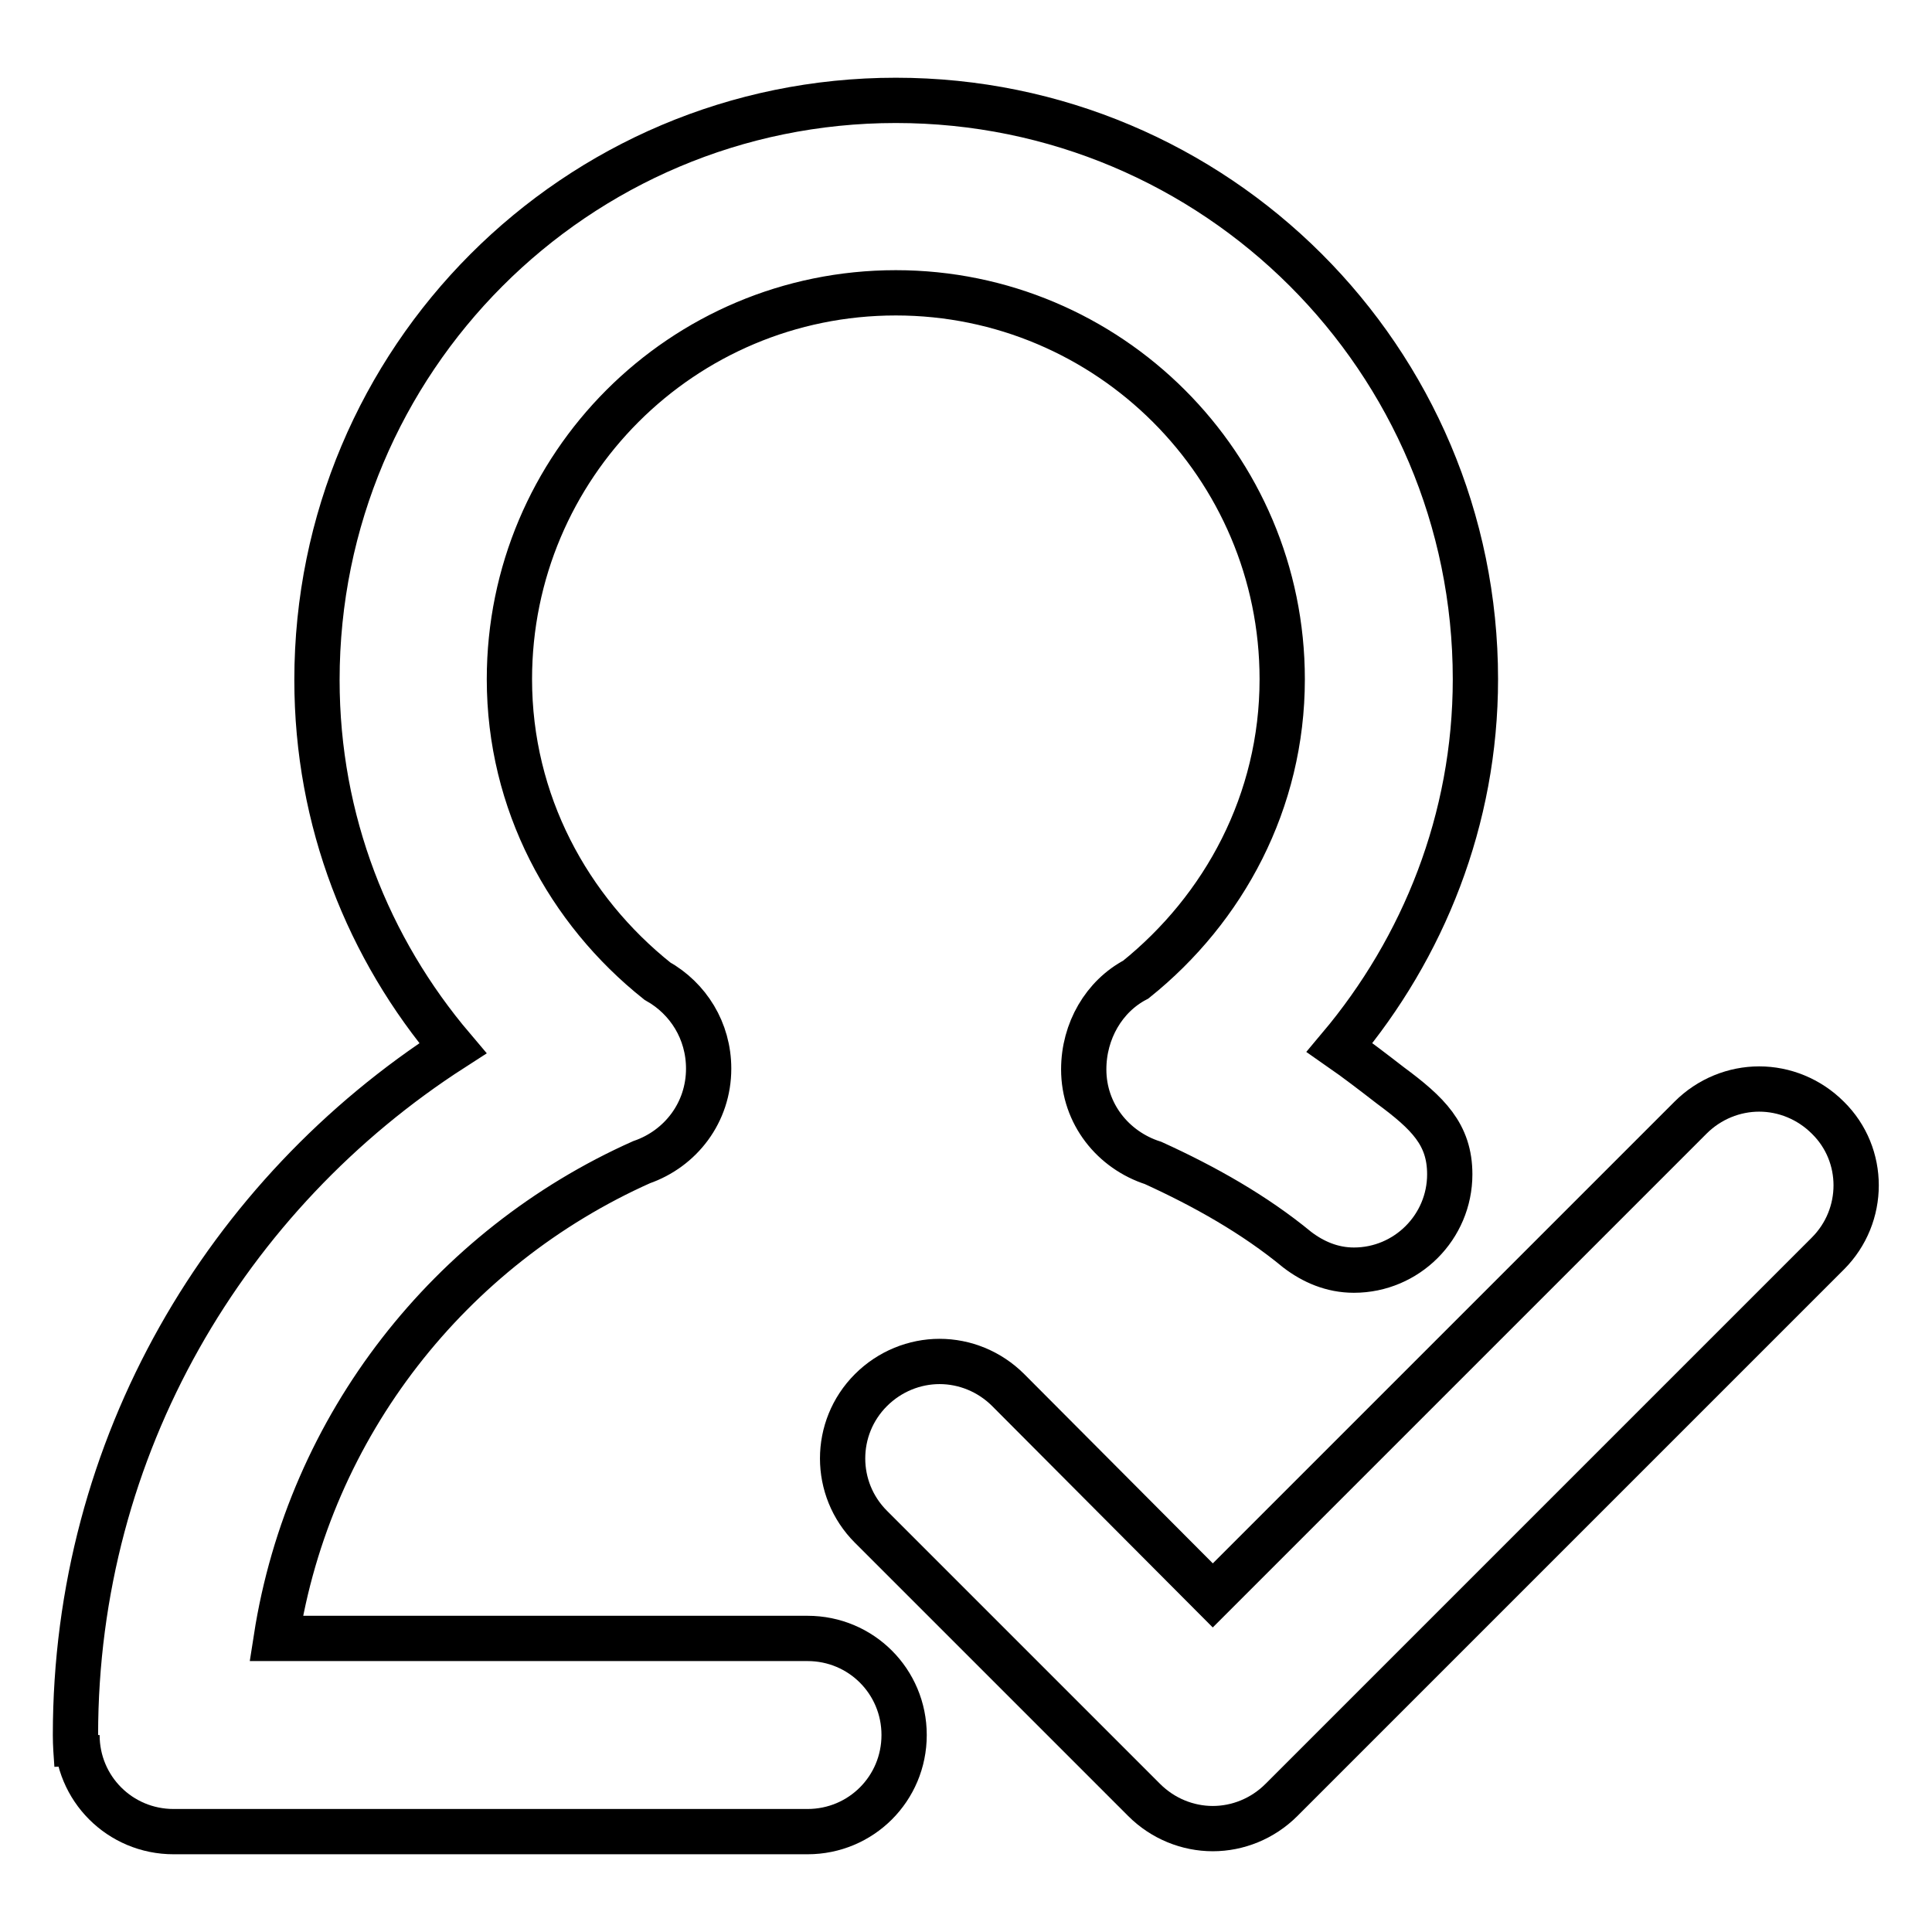<?xml version="1.0" encoding="utf-8"?>
<!-- Svg Vector Icons : http://www.onlinewebfonts.com/icon -->
<!DOCTYPE svg PUBLIC "-//W3C//DTD SVG 1.1//EN" "http://www.w3.org/Graphics/SVG/1.1/DTD/svg11.dtd">
<svg version="1.1" xmlns="http://www.w3.org/2000/svg" xmlns:xlink="http://www.w3.org/1999/xlink" x="0px" y="0px" viewBox="0 0 256 256" enable-background="new 0 0 256 256" xml:space="preserve">
<g><g><path stroke-width="6" fill-opacity="0" stroke="#000000"  d="M242.2,148.1c-2.5-2.5-5.8-3.8-9.1-3.8c-3.3,0-6.6,1.3-9.1,3.8l-63.3,63.3l-27.1-27.2c-2.5-2.5-5.8-3.8-9.1-3.8s-6.6,1.3-9.1,3.8c-5,5-5,13.1,0,18.1l36.2,36.2c2.5,2.5,5.8,3.8,9.1,3.8c3.3,0,6.6-1.3,9.1-3.8l72.4-72.4C247.2,161.1,247.2,153,242.2,148.1z"/><path stroke-width="6" fill-opacity="0" stroke="#000000"  d="M107,217.1H36.6C41,188.8,59.7,165.3,85,154c5.2-1.8,8.9-6.6,8.9-12.4c0-5-2.7-9.3-6.8-11.6c-11.8-9.4-19.6-23.7-19.6-40c0-28.3,22.9-51.2,51.2-51.2c28.2,0,51.2,22.9,51.2,51.2c0,16.2-7.7,30.4-19.4,39.8c-4.2,2.2-6.9,6.8-6.9,11.9c0,5.9,3.9,10.7,9.2,12.4c6.8,3.1,13.4,6.8,19.1,11.5c2.1,1.6,4.6,2.7,7.5,2.7c7,0,12.7-5.7,12.7-12.7c0-5.3-2.9-8.1-7.9-11.8c-2.2-1.7-4.4-3.4-6.7-5c11.1-13.2,18-30.2,18-48.8c0-42.4-34.4-76.7-76.8-76.7S42,47.7,42,90.1c0,18.7,6.8,35.6,18,48.8C30,158.2,10,191.6,10,229.9c0,1.3,0.1,2.6,0.2,4v-4c0,7.1,5.7,12.8,12.8,12.8c0,0,0,0,0,0H107c0,0,0,0,0,0c7.1,0,12.8-5.7,12.8-12.8C119.8,222.8,114.1,217.1,107,217.1z"/></g></g>
</svg>